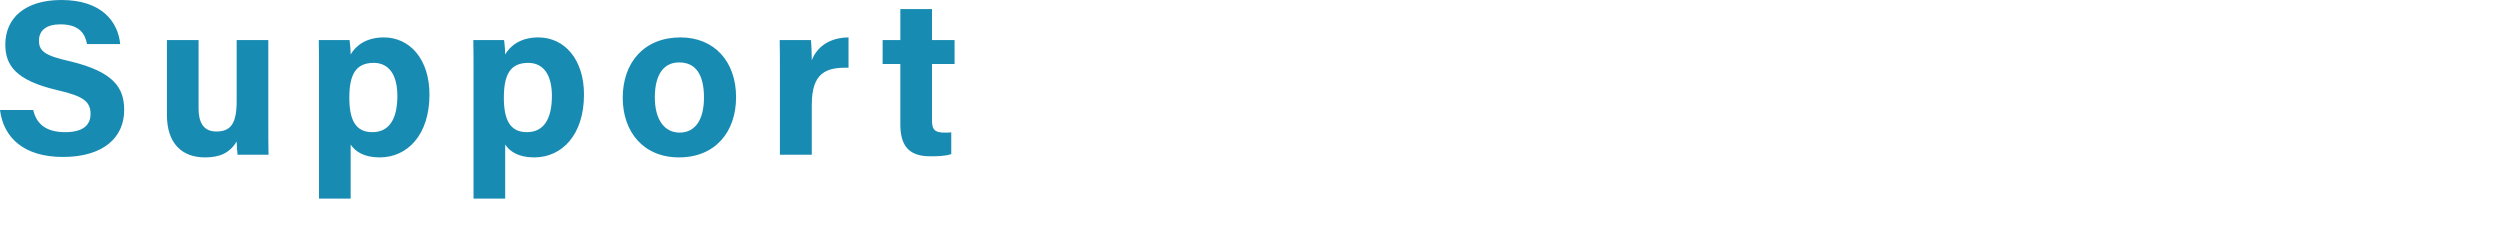 <svg xmlns="http://www.w3.org/2000/svg" viewBox="0 0 508.176 49.208"><path d="M6.75 22.364c.72 3.106 2.925 4.5 6.524 4.5 3.6 0 5.13-1.44 5.13-3.69 0-2.565-1.485-3.645-6.795-4.86C3.15 16.335 1.08 13.23 1.08 9.044 1.08 3.647 5.13 0 12.464 0c8.235 0 11.52 4.41 11.97 8.955h-6.75c-.36-1.934-1.394-4.005-5.4-4.005-2.744 0-4.364 1.125-4.364 3.33 0 2.16 1.305 3.06 6.345 4.185 9 2.16 10.98 5.49 10.98 9.9 0 5.624-4.276 9.54-12.465 9.54-7.875 0-12.06-3.87-12.78-9.54h6.75zm47.79 2.34c0 2.205 0 4.68.044 6.75h-6.3c-.09-.63-.135-1.89-.18-2.7-1.395 2.34-3.42 3.24-6.434 3.24-4.725 0-7.74-2.88-7.74-8.64V8.146h6.435V22.05c0 2.564.81 4.68 3.6 4.68 2.925 0 4.14-1.576 4.14-6.166V8.146h6.434v16.558zm10.305 15.659V13.77c0-1.89 0-3.735-.045-5.624h6.255c.09.63.224 2.069.224 2.924.99-1.71 3.06-3.465 6.75-3.465 5.265 0 9.27 4.41 9.27 11.61 0 8.234-4.5 12.78-10.125 12.78-3.285 0-4.995-1.26-5.895-2.611v10.98h-6.434zM75.959 12.78c-3.645 0-4.95 2.385-4.95 7.065 0 4.455 1.216 7.02 4.68 7.02 3.42 0 5.085-2.656 5.085-7.38 0-4.275-1.71-6.705-4.815-6.705zm20.295 27.583V13.77c0-1.89 0-3.735-.045-5.624h6.255c.09.63.225 2.069.225 2.924.99-1.71 3.06-3.465 6.75-3.465 5.265 0 9.27 4.41 9.27 11.61 0 8.234-4.5 12.78-10.125 12.78-3.285 0-4.995-1.26-5.895-2.611v10.98h-6.435zM107.37 12.78c-3.645 0-4.95 2.385-4.95 7.065 0 4.455 1.215 7.02 4.68 7.02 3.42 0 5.085-2.656 5.085-7.38 0-4.275-1.71-6.705-4.815-6.705zm42.253 6.975c0 7.064-4.23 12.24-11.61 12.24-7.2 0-11.43-5.176-11.43-12.105 0-7.2 4.365-12.285 11.745-12.285 6.84 0 11.295 4.86 11.295 12.15zm-16.515.045c0 4.5 1.935 7.154 5.04 7.154 3.195 0 4.95-2.654 4.95-7.11 0-4.86-1.8-7.155-5.04-7.155-2.97 0-4.95 2.206-4.95 7.11zm25.425-5.31c0-2.34 0-4.365-.045-6.345h6.345c.09.54.18 2.834.18 4.095 1.035-2.655 3.51-4.59 7.47-4.635v6.165c-4.68-.135-7.47 1.125-7.47 7.514v10.17h-6.48V14.49zm20.88-6.344h3.6v-6.3h6.434v6.3h4.59v4.859h-4.59v11.52c0 1.754.54 2.43 2.475 2.43.36 0 .99 0 1.44-.046v4.41c-1.26.45-3.015.45-4.32.45-4.544 0-6.03-2.43-6.03-6.525v-12.24h-3.6V8.147z" fill="#188bb2"/></svg>